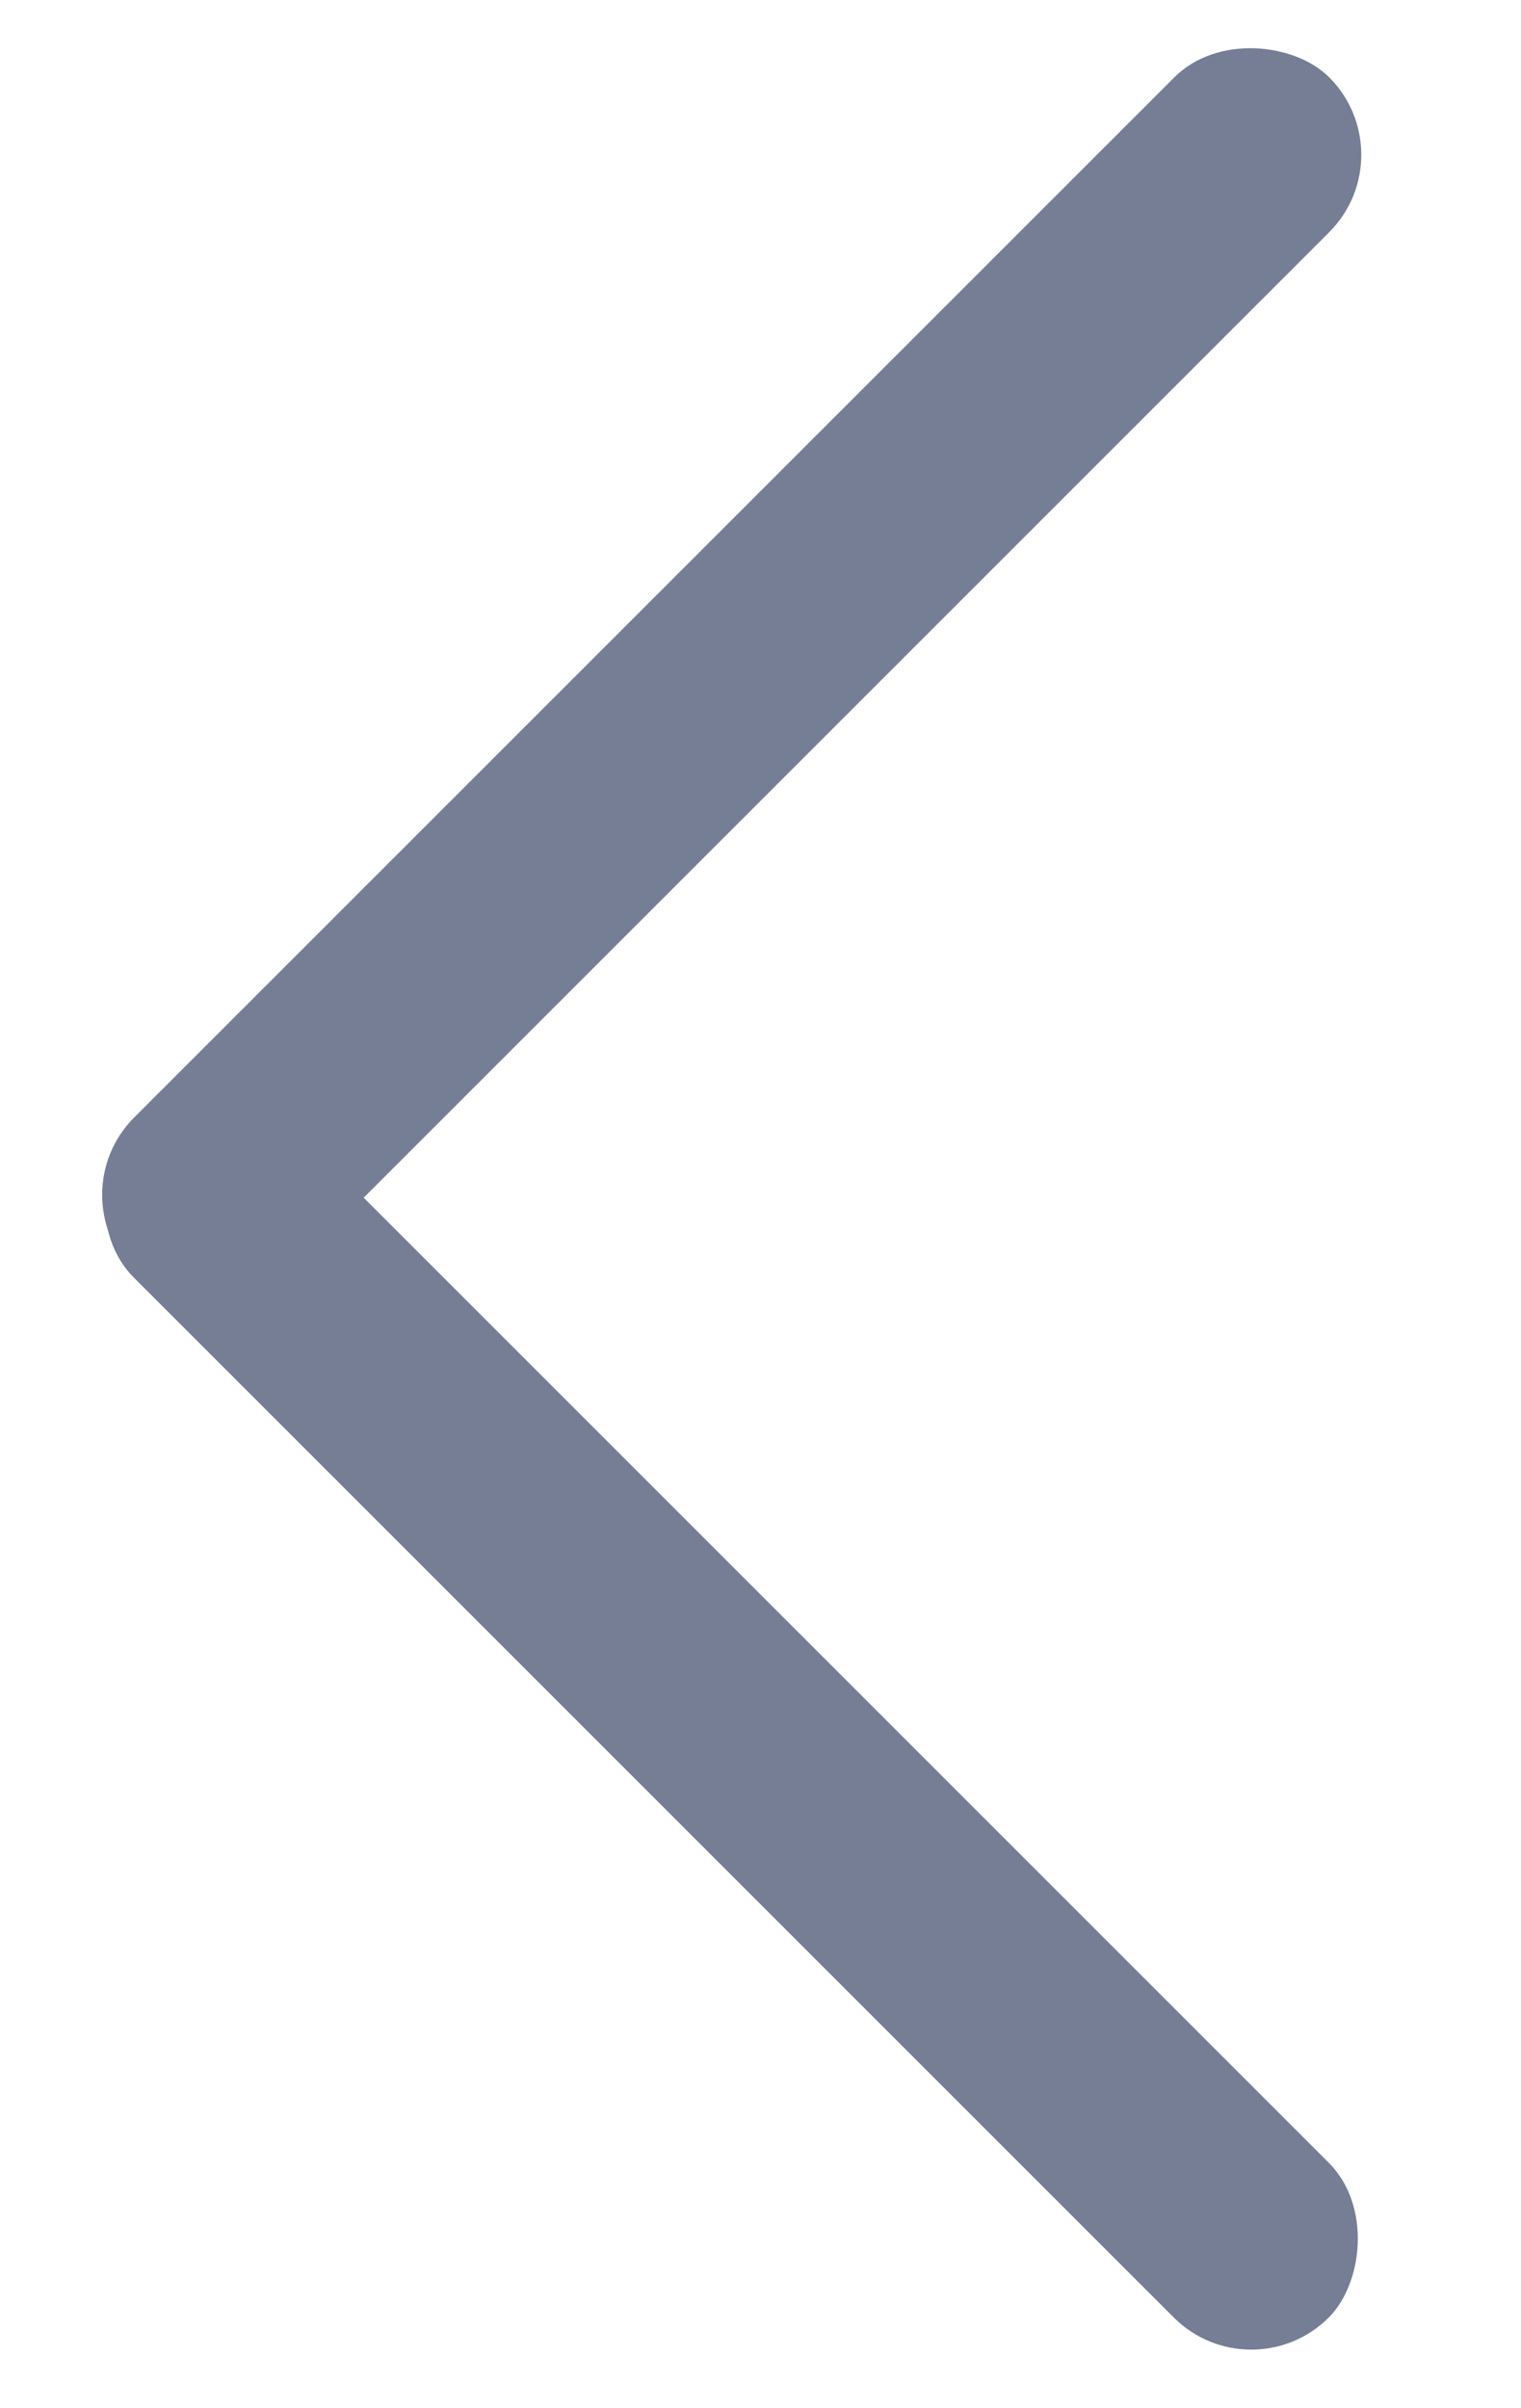 <svg width="12" height="19" viewBox="0 0 12 19" fill="none" xmlns="http://www.w3.org/2000/svg">
<rect x="0.448" y="9.427" width="13.333" height="1.728" rx="0.864" transform="rotate(-45 0.448 9.427)" fill="#757E95"/>
<rect x="1.666" y="8.246" width="13.333" height="1.728" rx="0.864" transform="rotate(45 1.666 8.246)" fill="#757E95"/>
</svg>
